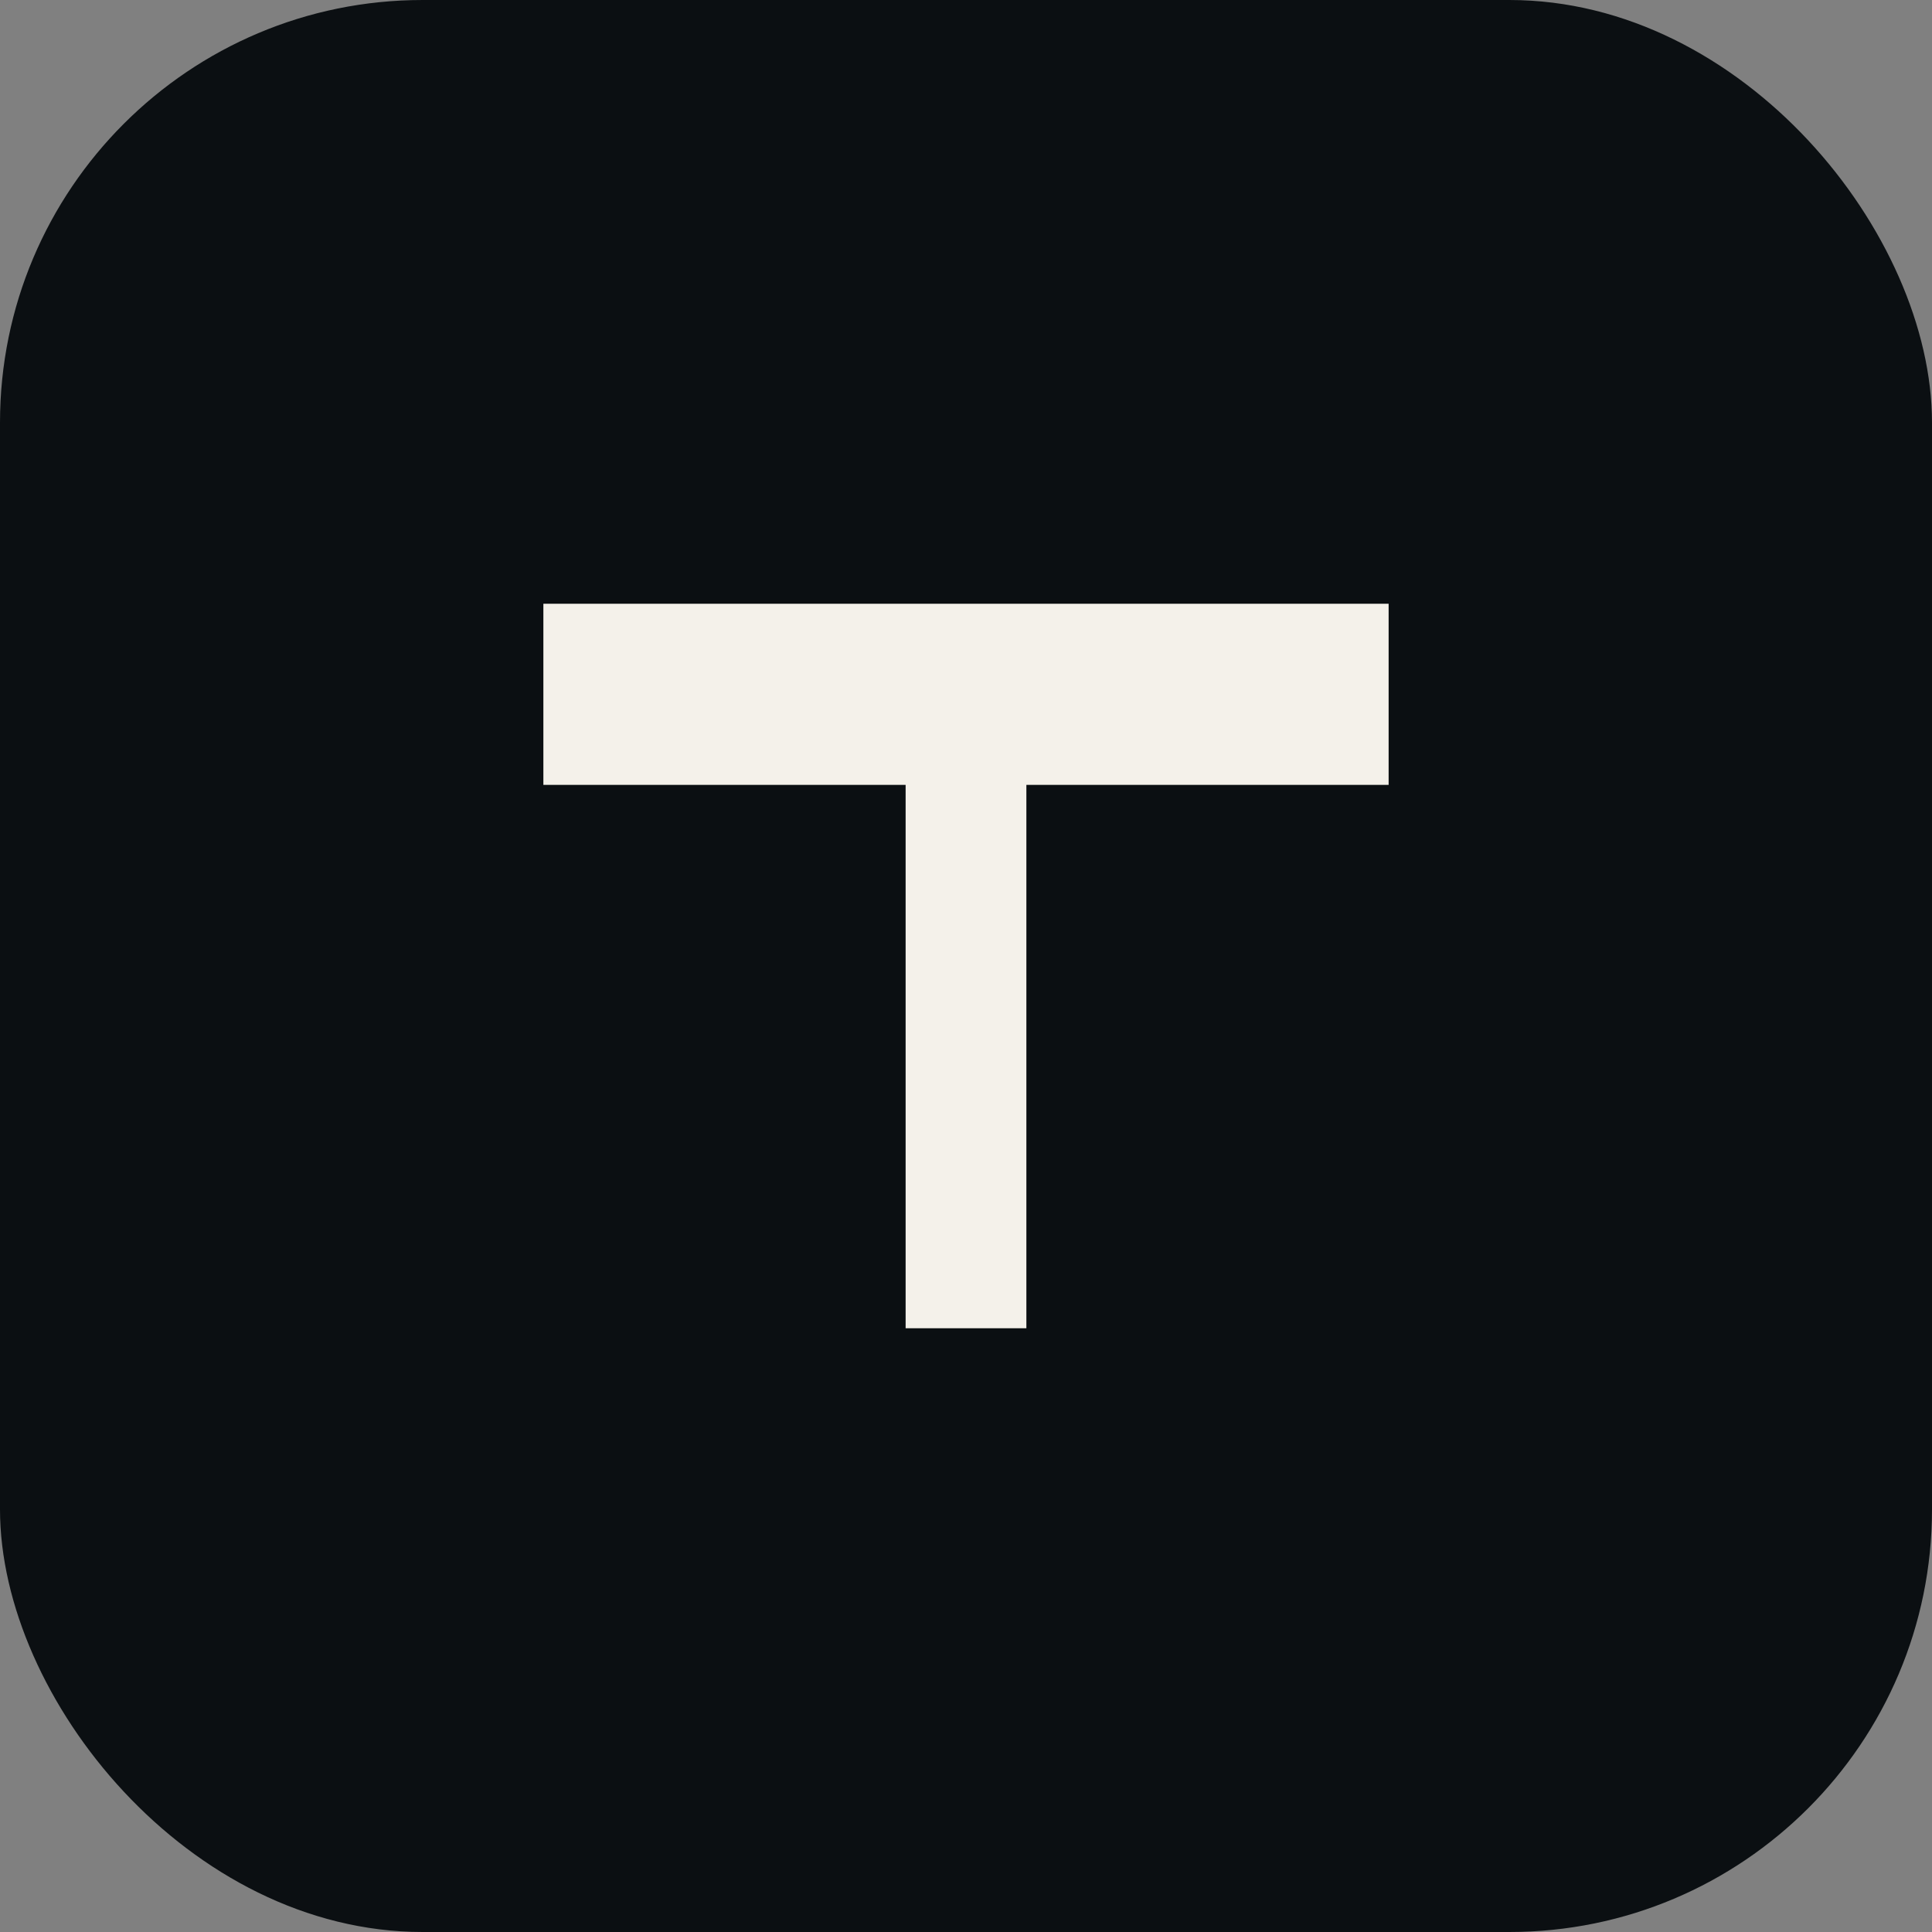 <svg width="64" height="64" viewBox="0 0 64 64" fill="none" xmlns="http://www.w3.org/2000/svg">
  <rect x="0" y="0" width="64" height="64" fill="#808080" stroke="none"/>
  <rect width="64" height="64" rx="14" fill="#0B0F12"/>
  <path d="M18 20H46V26H34V44H30V26H18V20Z" fill="#F4F1EA"/>
</svg>
